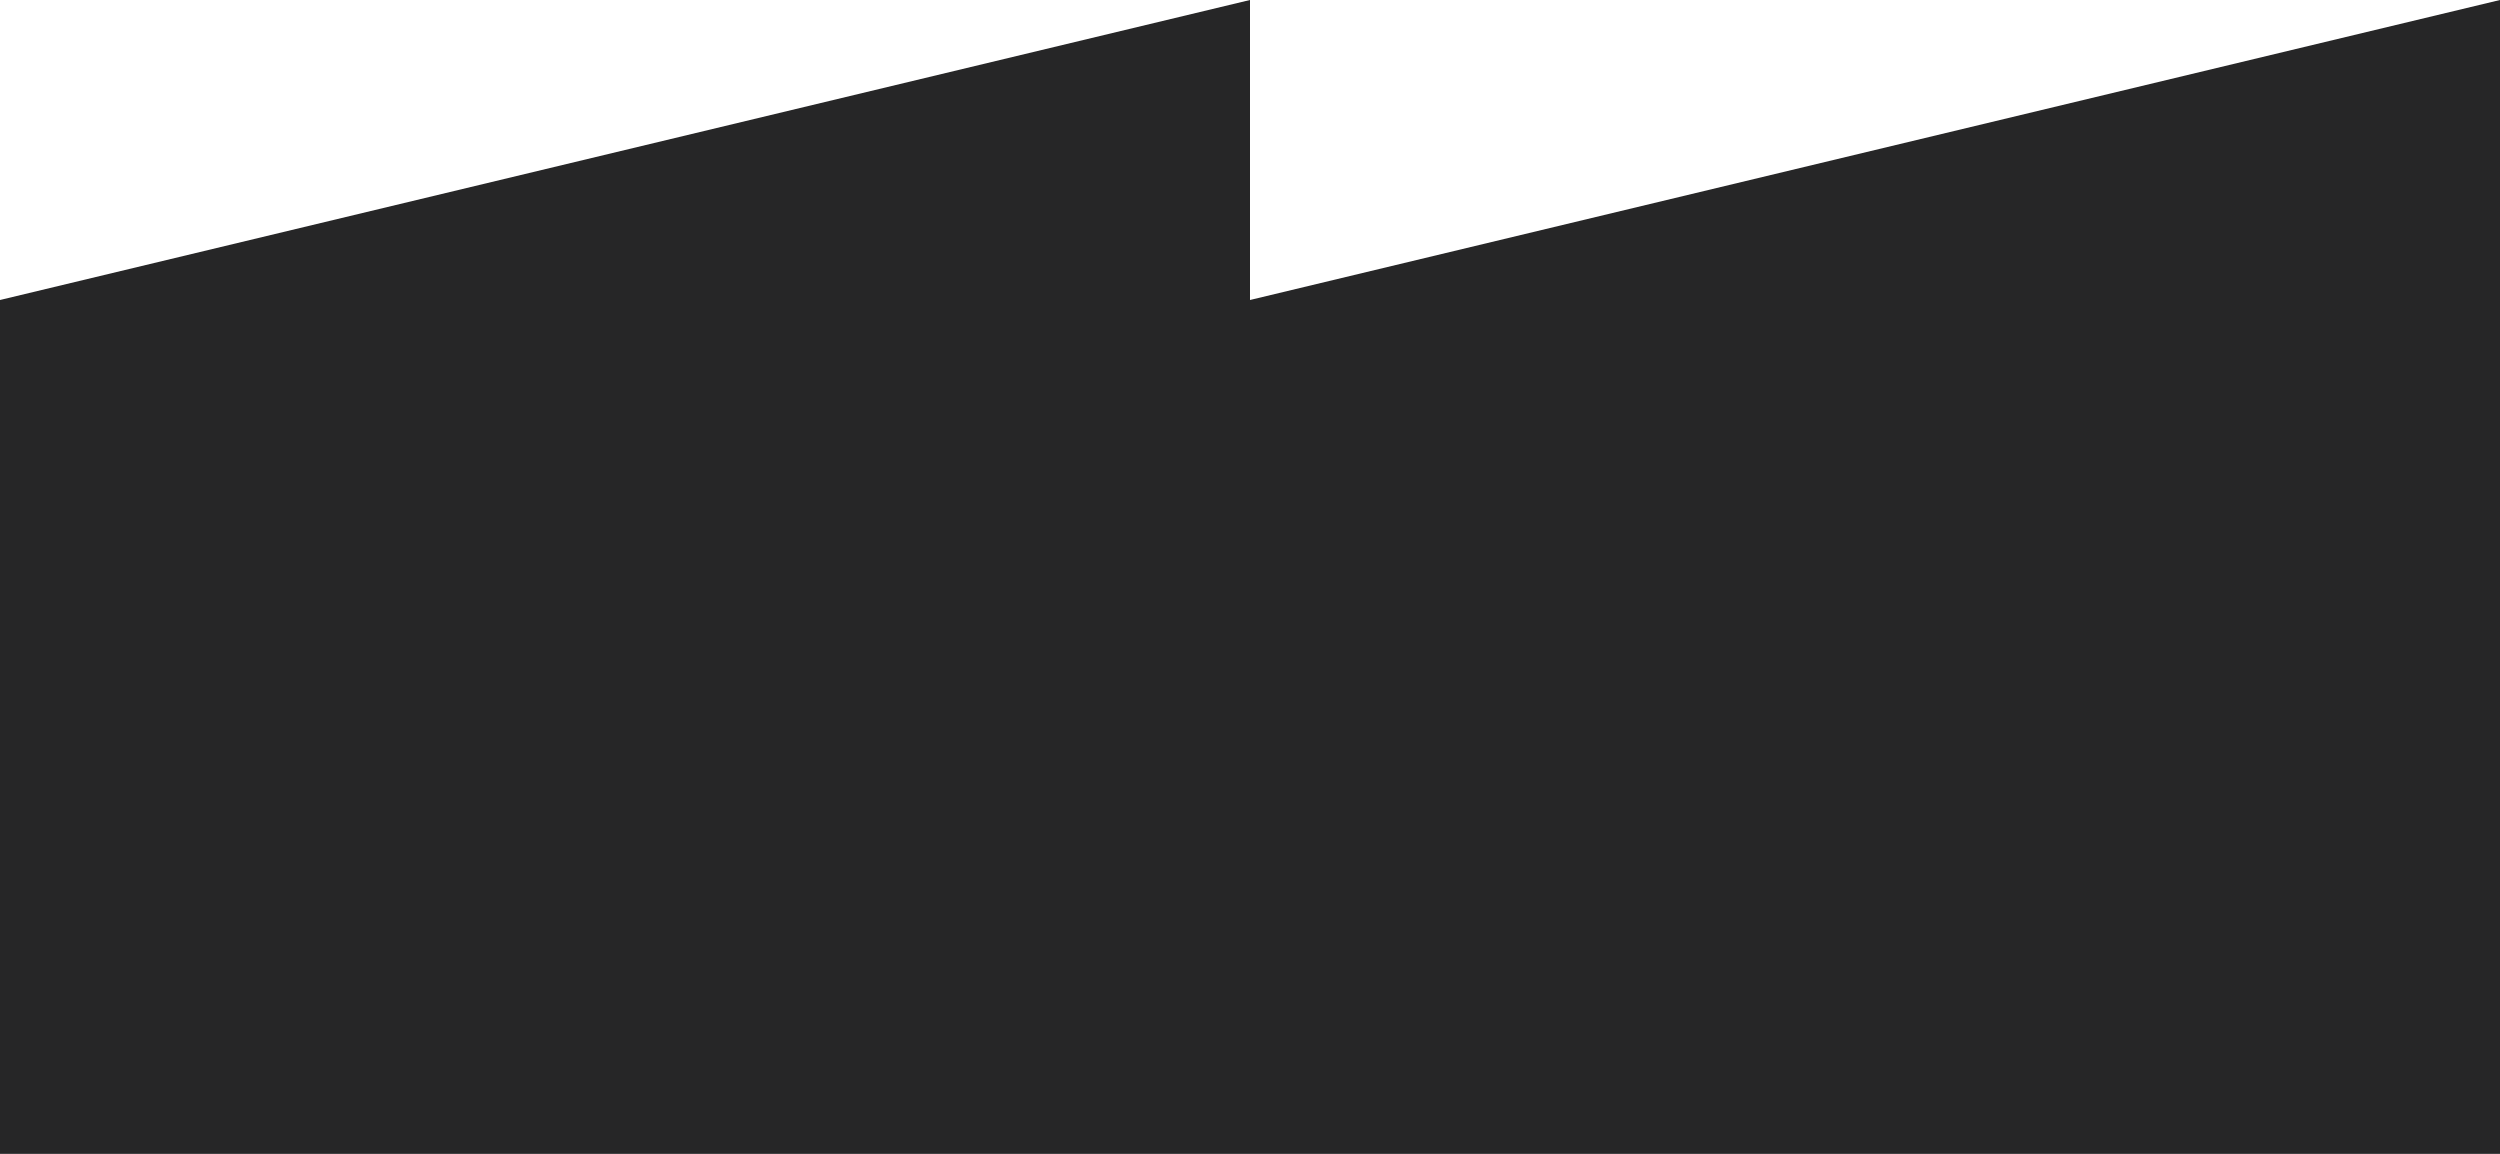 <svg width="104" height="48" viewBox="0 0 104 48" fill="none" xmlns="http://www.w3.org/2000/svg">
<path d="M104 0L93.6 2.496L83.2 4.992L72.8 7.488L62.4 9.984L52 12.48V0L41.6 2.496L31.2 4.992L20.8 7.488L10.4 9.984L0 12.48V48H104V12.48V0Z" fill="#262627"/>
</svg>
